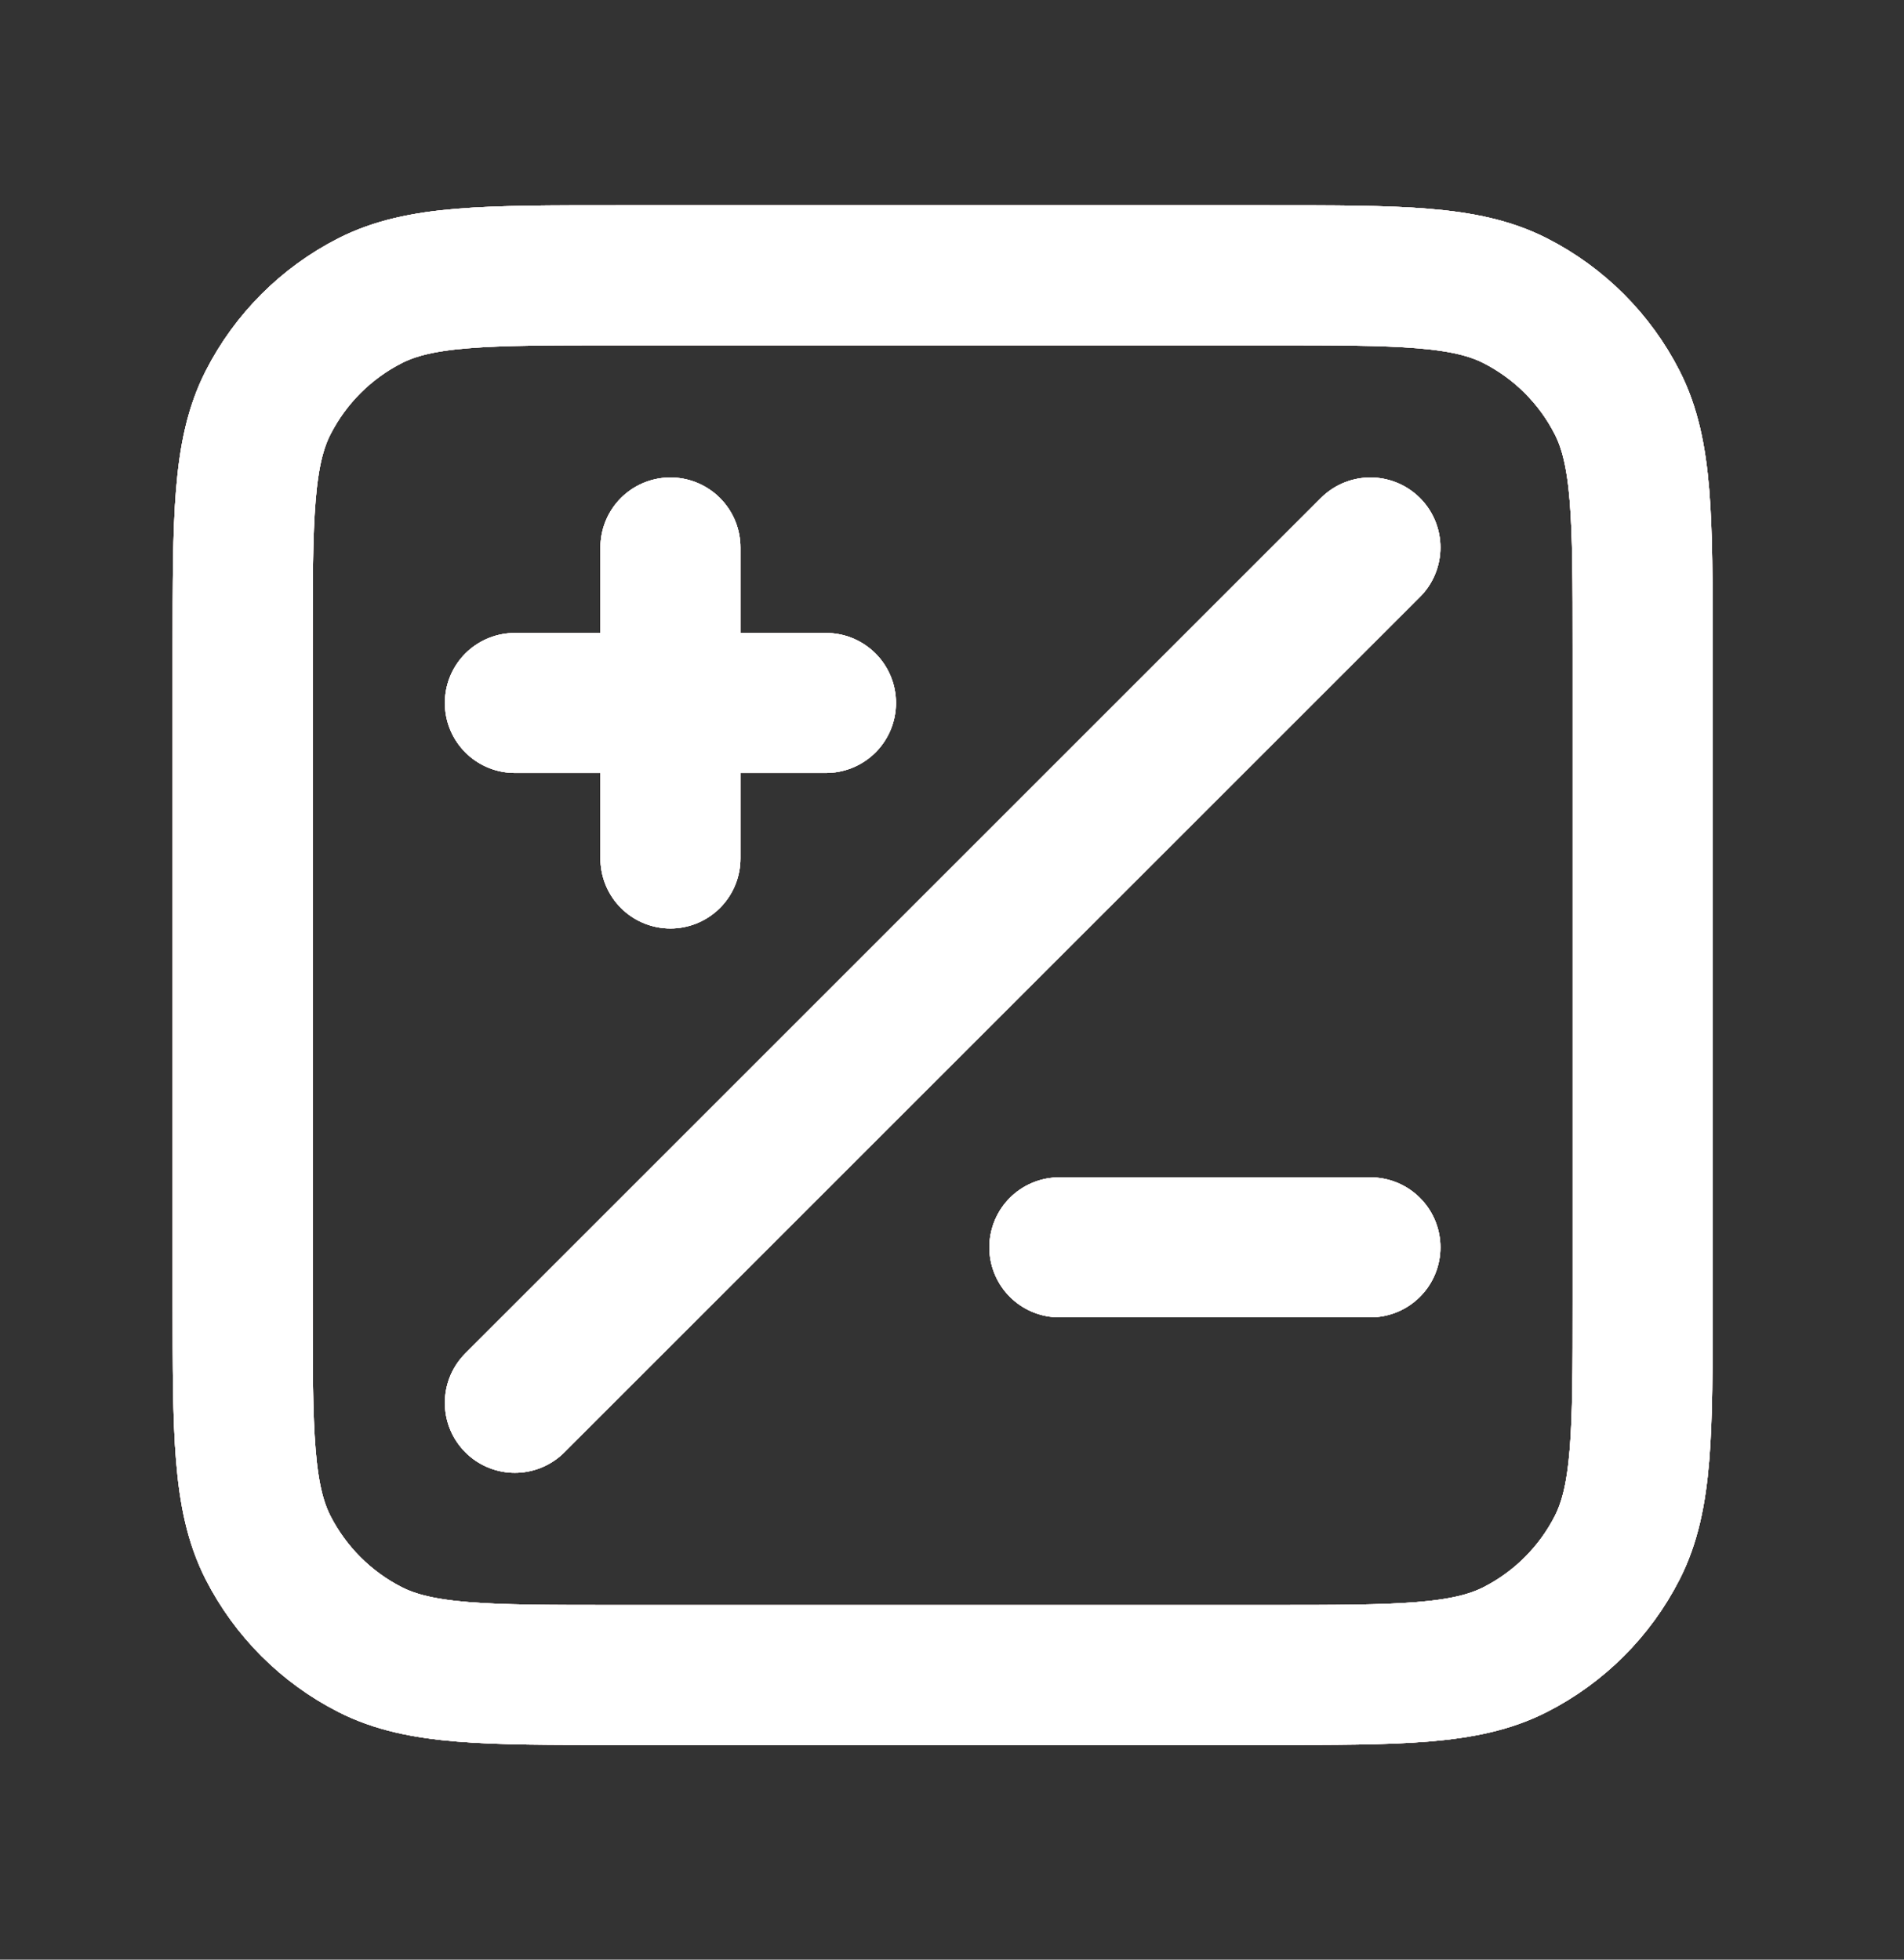 <?xml version="1.0" encoding="UTF-8"?> <svg xmlns="http://www.w3.org/2000/svg" width="34" height="35" viewBox="0 0 34 35" fill="none"><rect x="0" y="0" width="34" height="35" fill="#333333" stroke="none"/><path d="M24.472 9.778L9.194 25.055M11.972 15.333V9.778M9.194 12.555H14.75M18.917 22.278H24.472M11 29.916H22.667C25 29.916 26.167 29.916 27.058 29.462C27.842 29.063 28.48 28.425 28.879 27.642C29.333 26.75 29.333 25.583 29.333 23.25V11.583C29.333 9.25 29.333 8.083 28.879 7.192C28.48 6.408 27.842 5.77 27.058 5.371C26.167 4.917 25 4.917 22.667 4.917H11C8.666 4.917 7.5 4.917 6.608 5.371C5.824 5.77 5.187 6.408 4.787 7.192C4.333 8.083 4.333 9.25 4.333 11.583V23.25C4.333 25.583 4.333 26.75 4.787 27.642C5.187 28.425 5.824 29.063 6.608 29.462C7.5 29.916 8.666 29.916 11 29.916Z" stroke="white" stroke-width="2.5" stroke-linecap="round" stroke-linejoin="round"></path><path d="M24.472 9.778L9.194 25.055M11.972 15.333V9.778M9.194 12.555H14.75M18.917 22.278H24.472M11 29.916H22.667C25 29.916 26.167 29.916 27.058 29.462C27.842 29.063 28.48 28.425 28.879 27.642C29.333 26.75 29.333 25.583 29.333 23.25V11.583C29.333 9.25 29.333 8.083 28.879 7.192C28.48 6.408 27.842 5.77 27.058 5.371C26.167 4.917 25 4.917 22.667 4.917H11C8.666 4.917 7.5 4.917 6.608 5.371C5.824 5.77 5.187 6.408 4.787 7.192C4.333 8.083 4.333 9.25 4.333 11.583V23.25C4.333 25.583 4.333 26.75 4.787 27.642C5.187 28.425 5.824 29.063 6.608 29.462C7.5 29.916 8.666 29.916 11 29.916Z" stroke="#FFC4C4" stroke-width="2.5" stroke-linecap="round" stroke-linejoin="round"></path><path d="M24.472 9.778L9.194 25.055M11.972 15.333V9.778M9.194 12.555H14.75M18.917 22.278H24.472M11 29.916H22.667C25 29.916 26.167 29.916 27.058 29.462C27.842 29.063 28.48 28.425 28.879 27.642C29.333 26.75 29.333 25.583 29.333 23.25V11.583C29.333 9.25 29.333 8.083 28.879 7.192C28.48 6.408 27.842 5.77 27.058 5.371C26.167 4.917 25 4.917 22.667 4.917H11C8.666 4.917 7.5 4.917 6.608 5.371C5.824 5.77 5.187 6.408 4.787 7.192C4.333 8.083 4.333 9.25 4.333 11.583V23.25C4.333 25.583 4.333 26.75 4.787 27.642C5.187 28.425 5.824 29.063 6.608 29.462C7.5 29.916 8.666 29.916 11 29.916Z" stroke="white" stroke-width="2.5" stroke-linecap="round" stroke-linejoin="round"></path><path d="M24.472 9.778L9.194 25.055M11.972 15.333V9.778M9.194 12.555H14.75M18.917 22.278H24.472M11 29.916H22.667C25 29.916 26.167 29.916 27.058 29.462C27.842 29.063 28.48 28.425 28.879 27.642C29.333 26.75 29.333 25.583 29.333 23.25V11.583C29.333 9.25 29.333 8.083 28.879 7.192C28.48 6.408 27.842 5.77 27.058 5.371C26.167 4.917 25 4.917 22.667 4.917H11C8.666 4.917 7.5 4.917 6.608 5.371C5.824 5.77 5.187 6.408 4.787 7.192C4.333 8.083 4.333 9.25 4.333 11.583V23.25C4.333 25.583 4.333 26.75 4.787 27.642C5.187 28.425 5.824 29.063 6.608 29.462C7.5 29.916 8.666 29.916 11 29.916Z" stroke="white" stroke-width="2.5" stroke-linecap="round" stroke-linejoin="round"></path></svg> 